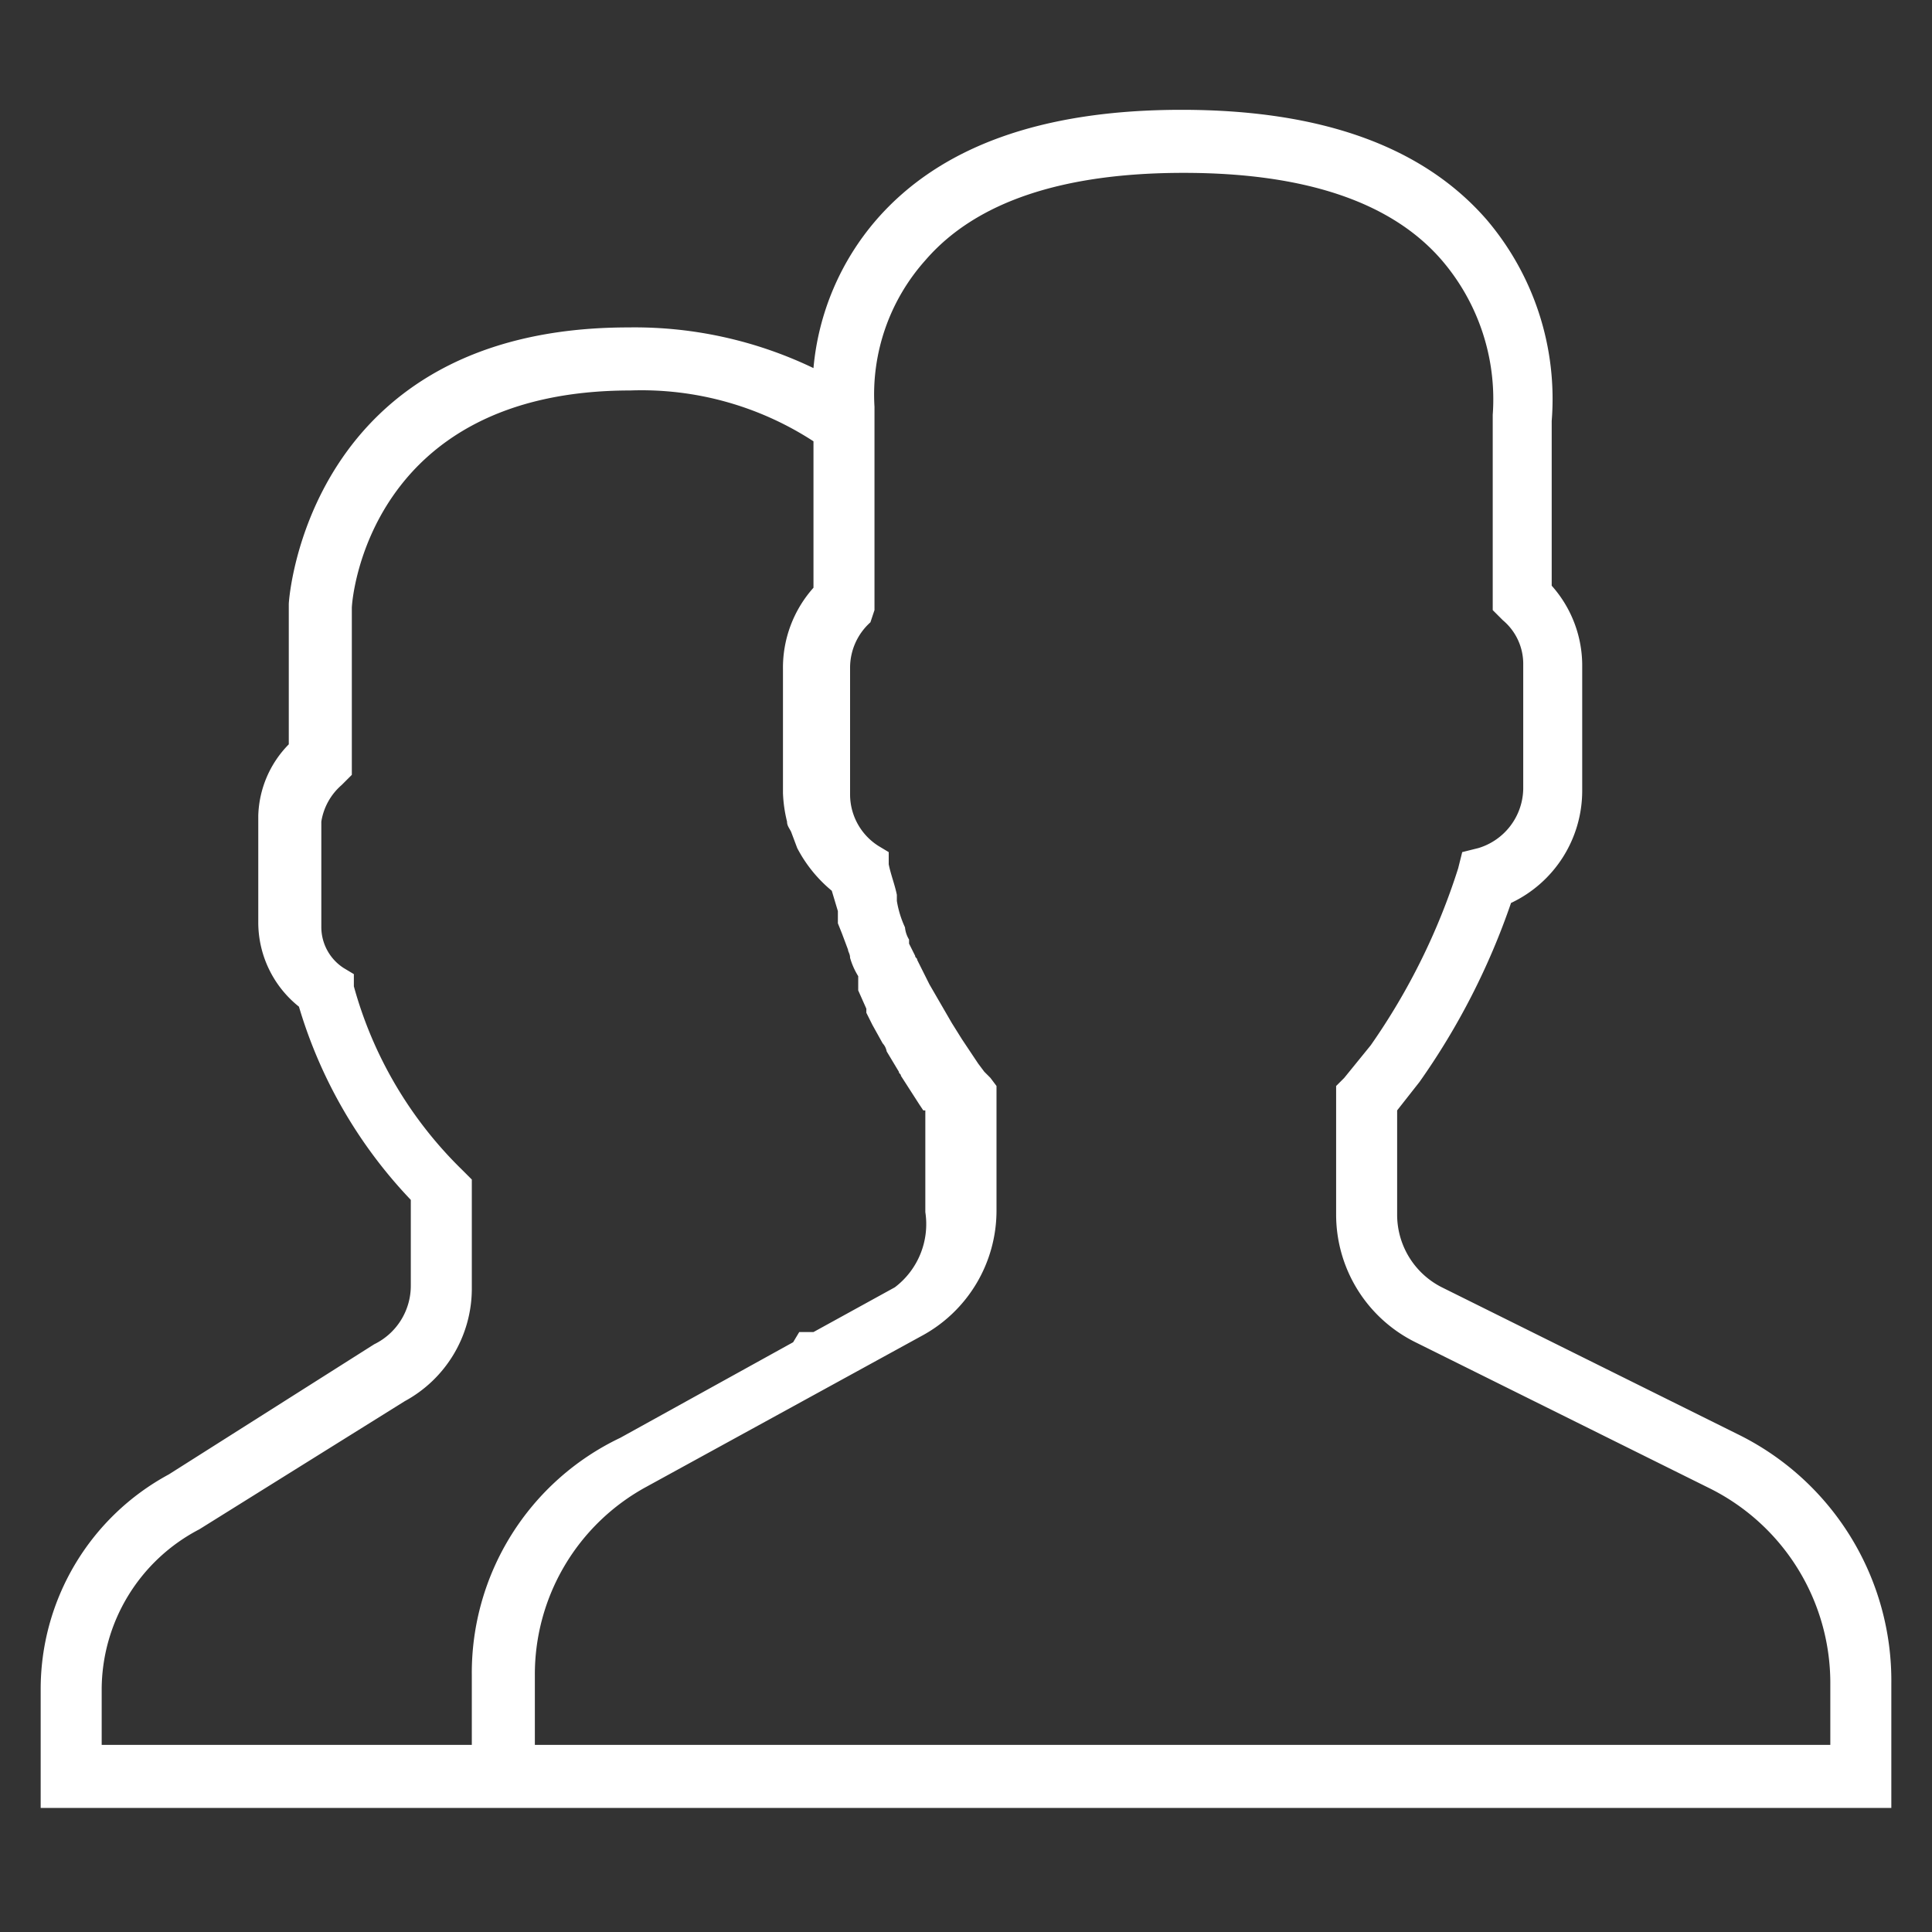<svg id="Layer_1" data-name="Layer 1" xmlns="http://www.w3.org/2000/svg" viewBox="0 0 95 95"><rect x="0" y="0" width="95" height="95" fill="#333333" stroke="none"/><defs><style>.cls-1{fill:#fff;}</style></defs><title>Artboard 1</title><g id="Layer_4" data-name="Layer 4"><path class="cls-1" d="M85.4,70.5,70.9,63.3a4,4,0,0,1-2.2-3.6V54.6l1.1-1.4a34.8,34.8,0,0,0,4.5-8.8,6.1,6.1,0,0,0,3.5-5.5V32.8a5.9,5.9,0,0,0-1.5-4V20.7a13.6,13.6,0,0,0-3.2-9.9q-4.7-5.4-15-5.4t-15,5.4A12.9,12.9,0,0,0,40,18.1a20.3,20.3,0,0,0-9.1-2c-15.8,0-16.7,13.4-16.7,13.6v6.9a5.2,5.2,0,0,0-1.5,3.5v5.2a5.3,5.3,0,0,0,2,4.2A23.4,23.4,0,0,0,20.2,59v4.2a3.2,3.2,0,0,1-1.8,2.9L8.3,72.5A12,12,0,0,0,2,83.1v5.8H93V82.8A13.5,13.5,0,0,0,85.4,70.5ZM23.2,82.4v3.4H5V83.1a8.9,8.9,0,0,1,4.8-7.9l10.1-6.3a6.3,6.3,0,0,0,3.3-5.5V58l-.5-.5a20,20,0,0,1-5.3-9v-.6l-.5-.3a2.4,2.4,0,0,1-1.1-2V40.4a3,3,0,0,1,1-1.8l.5-.5V29.9c0-.4.8-10.7,13.7-10.7A15.5,15.5,0,0,1,40,21.7v7.2a5.9,5.9,0,0,0-1.5,4V39a6.8,6.8,0,0,0,.2,1.4c0,.2.1.3.2.5l.3.8h0a6.8,6.8,0,0,0,1.7,2.1h0l.3,1v.6l.2.5.3.8c0,.1.1.2.1.4a3.6,3.6,0,0,0,.4.9v.7l.4.9v.2l.3.6.5.9a.8.8,0,0,1,.2.4l.6,1c0,.1.1.1.1.2l.9,1.4.2.3h.1v5A3.9,3.9,0,0,1,44,63.3l-4,2.2h-.7L39,66l-8.5,4.7A12.8,12.8,0,0,0,23.2,82.4ZM90,85.8H26.3V82.4a10.5,10.5,0,0,1,5.5-9.3l13.5-7.4A7,7,0,0,0,49,59.5V53.4h0l-.3-.4h0l-.3-.3h0l-.3-.4h0l-.8-1.2h0l-.5-.8h0l-1.1-1.9h0l-.6-1.2h0c0-.1-.1-.1-.1-.2h0l-.3-.6v-.2a1.4,1.4,0,0,1-.2-.6,5,5,0,0,1-.4-1.3v-.3h0c-.1-.5-.3-1-.4-1.5v-.6l-.5-.3a3,3,0,0,1-1.4-2.5V32.8a3,3,0,0,1,1-2.2L43,30V20h0a9.9,9.9,0,0,1,2.5-7.2C48,9.9,52.3,8.5,58.2,8.5s10.2,1.4,12.7,4.3a10.5,10.5,0,0,1,2.5,7.6V30l.5.5a2.8,2.8,0,0,1,1,2.2v6.1a3.1,3.1,0,0,1-2.2,2.9l-.8.2-.2.8a32.1,32.1,0,0,1-4.3,8.7L66.1,53l-.4.4v6.3A7,7,0,0,0,69.6,66l14.5,7.2A10.7,10.7,0,0,1,90,82.7Z"/></g></svg>